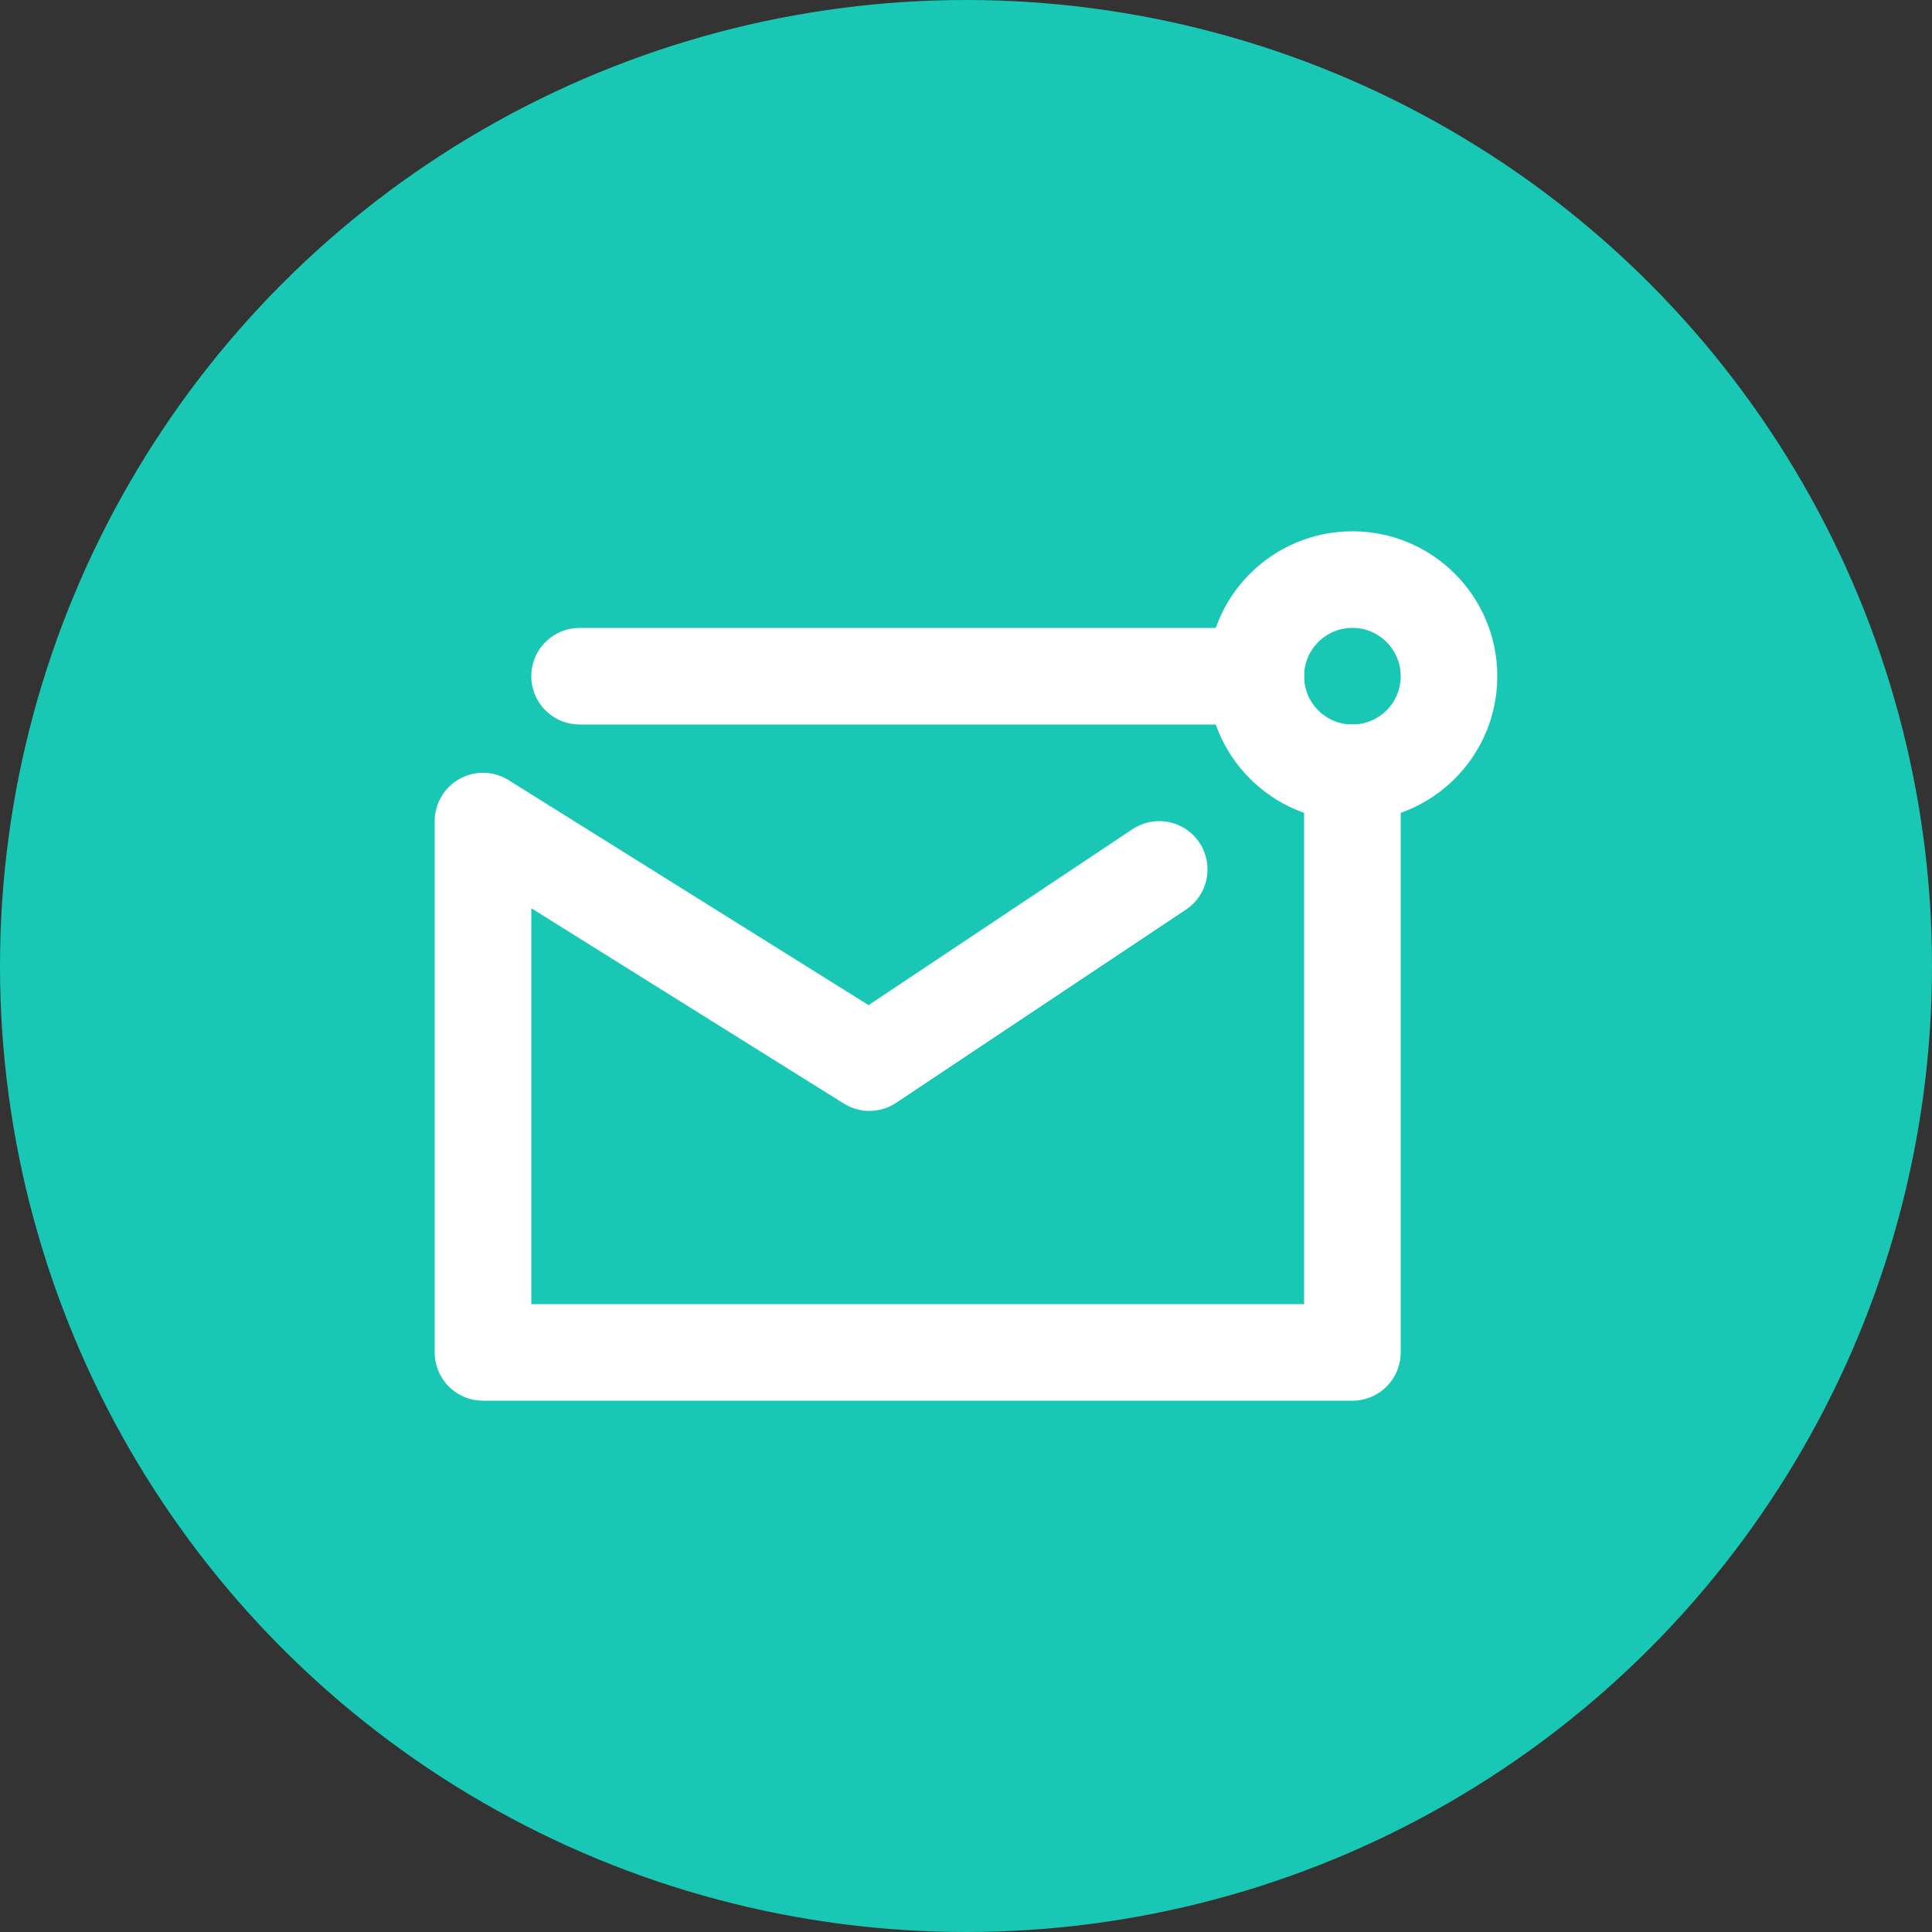 <?xml version="1.0" encoding="UTF-8"?>
<svg width="40px" height="40px" viewBox="0 0 40 40" version="1.1" xmlns="http://www.w3.org/2000/svg" xmlns:xlink="http://www.w3.org/1999/xlink">
    <rect x="0" y="0" width="40" height="40" fill="#333333" stroke="none"/>
    <!-- Generator: Sketch 55 (78076) - https://sketchapp.com -->
    <title>icons/mail-circle-green</title>
    <desc>Created with Sketch.</desc>
    <g id="Screens" stroke="none" stroke-width="1" fill="none" fill-rule="evenodd">
        <g id="Mockup/details-poste" transform="translate(-641, -770)">
            <g id="poste" transform="translate(255, 305)">
                <g id="details" transform="translate(0, 23)">
                    <g id="contact" transform="translate(30, 442)">
                        <g id="whatsapp-copy-2" transform="translate(356, 0)">
                            <g id="icons/mail-circle-green">
                                <circle id="Oval" fill="#18C8B4" cx="20" cy="20" r="20"></circle>
                                <g id="Group" transform="translate(10, 12)" stroke="#FFFFFF" stroke-linecap="round" stroke-linejoin="round" stroke-width="2">
                                    <polyline id="Rectangle" points="18 4 18 16 0 16 0 5 8 10 14 6"></polyline>
                                    <path d="M2,2 L16,2" id="Line"></path>
                                    <circle id="Oval" cx="18" cy="2" r="2"></circle>
                                </g>
                            </g>
                        </g>
                    </g>
                </g>
            </g>
        </g>
    </g>
</svg>
